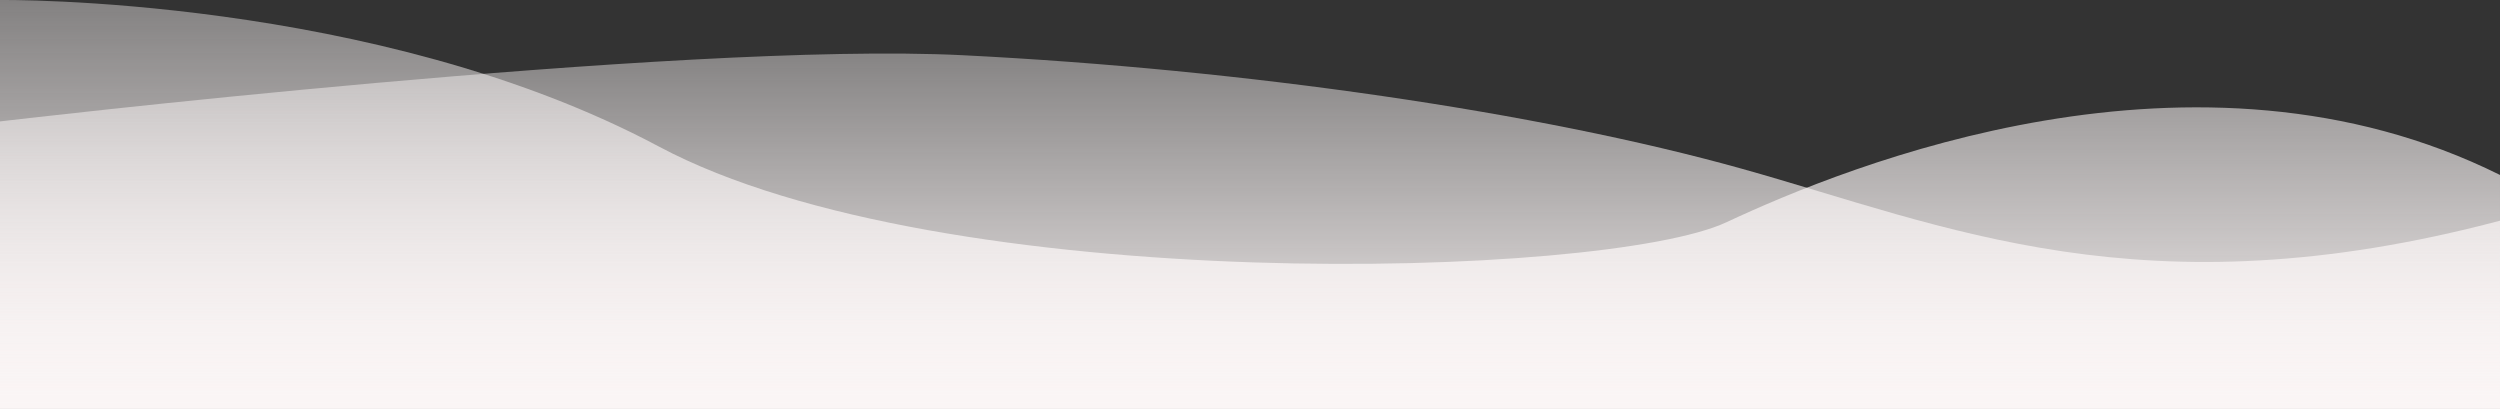 <svg preserveAspectRatio="none" xmlns="http://www.w3.org/2000/svg" xmlns:xlink="http://www.w3.org/1999/xlink" viewBox="0 0 375 61.324">
  <rect x="0" y="0" width="375" height="61.324" fill="#333333" stroke="none"/>
  <defs>
    <linearGradient id="linear-gradient" x1="0.5" x2="0.5" y2="1" gradientUnits="objectBoundingBox">
      <stop offset="0" stop-color="#FAF5F5" stop-opacity="0.396"/>
      <stop offset="1" stop-color="#FAF5F5"/>
    </linearGradient>
  </defs>
  <g id="wave" transform="translate(-13.491 -322.83)">
    <path d="M13.491,341.042s102.011-12.057,144.424-9.929,86.369,8.511,116.83,17.021,60.15,21.986,113.745,7.8v28.218h-375Z" fill="url(#linear-gradient)"/>
    <path d="M13.491,322.832s56.3-.709,98.845,21.986,141.945,19.858,160.123,11.348,70.392-29.788,116.031-7.093v35.081h-375Z" fill="url(#linear-gradient)"/>
  </g>
</svg>
